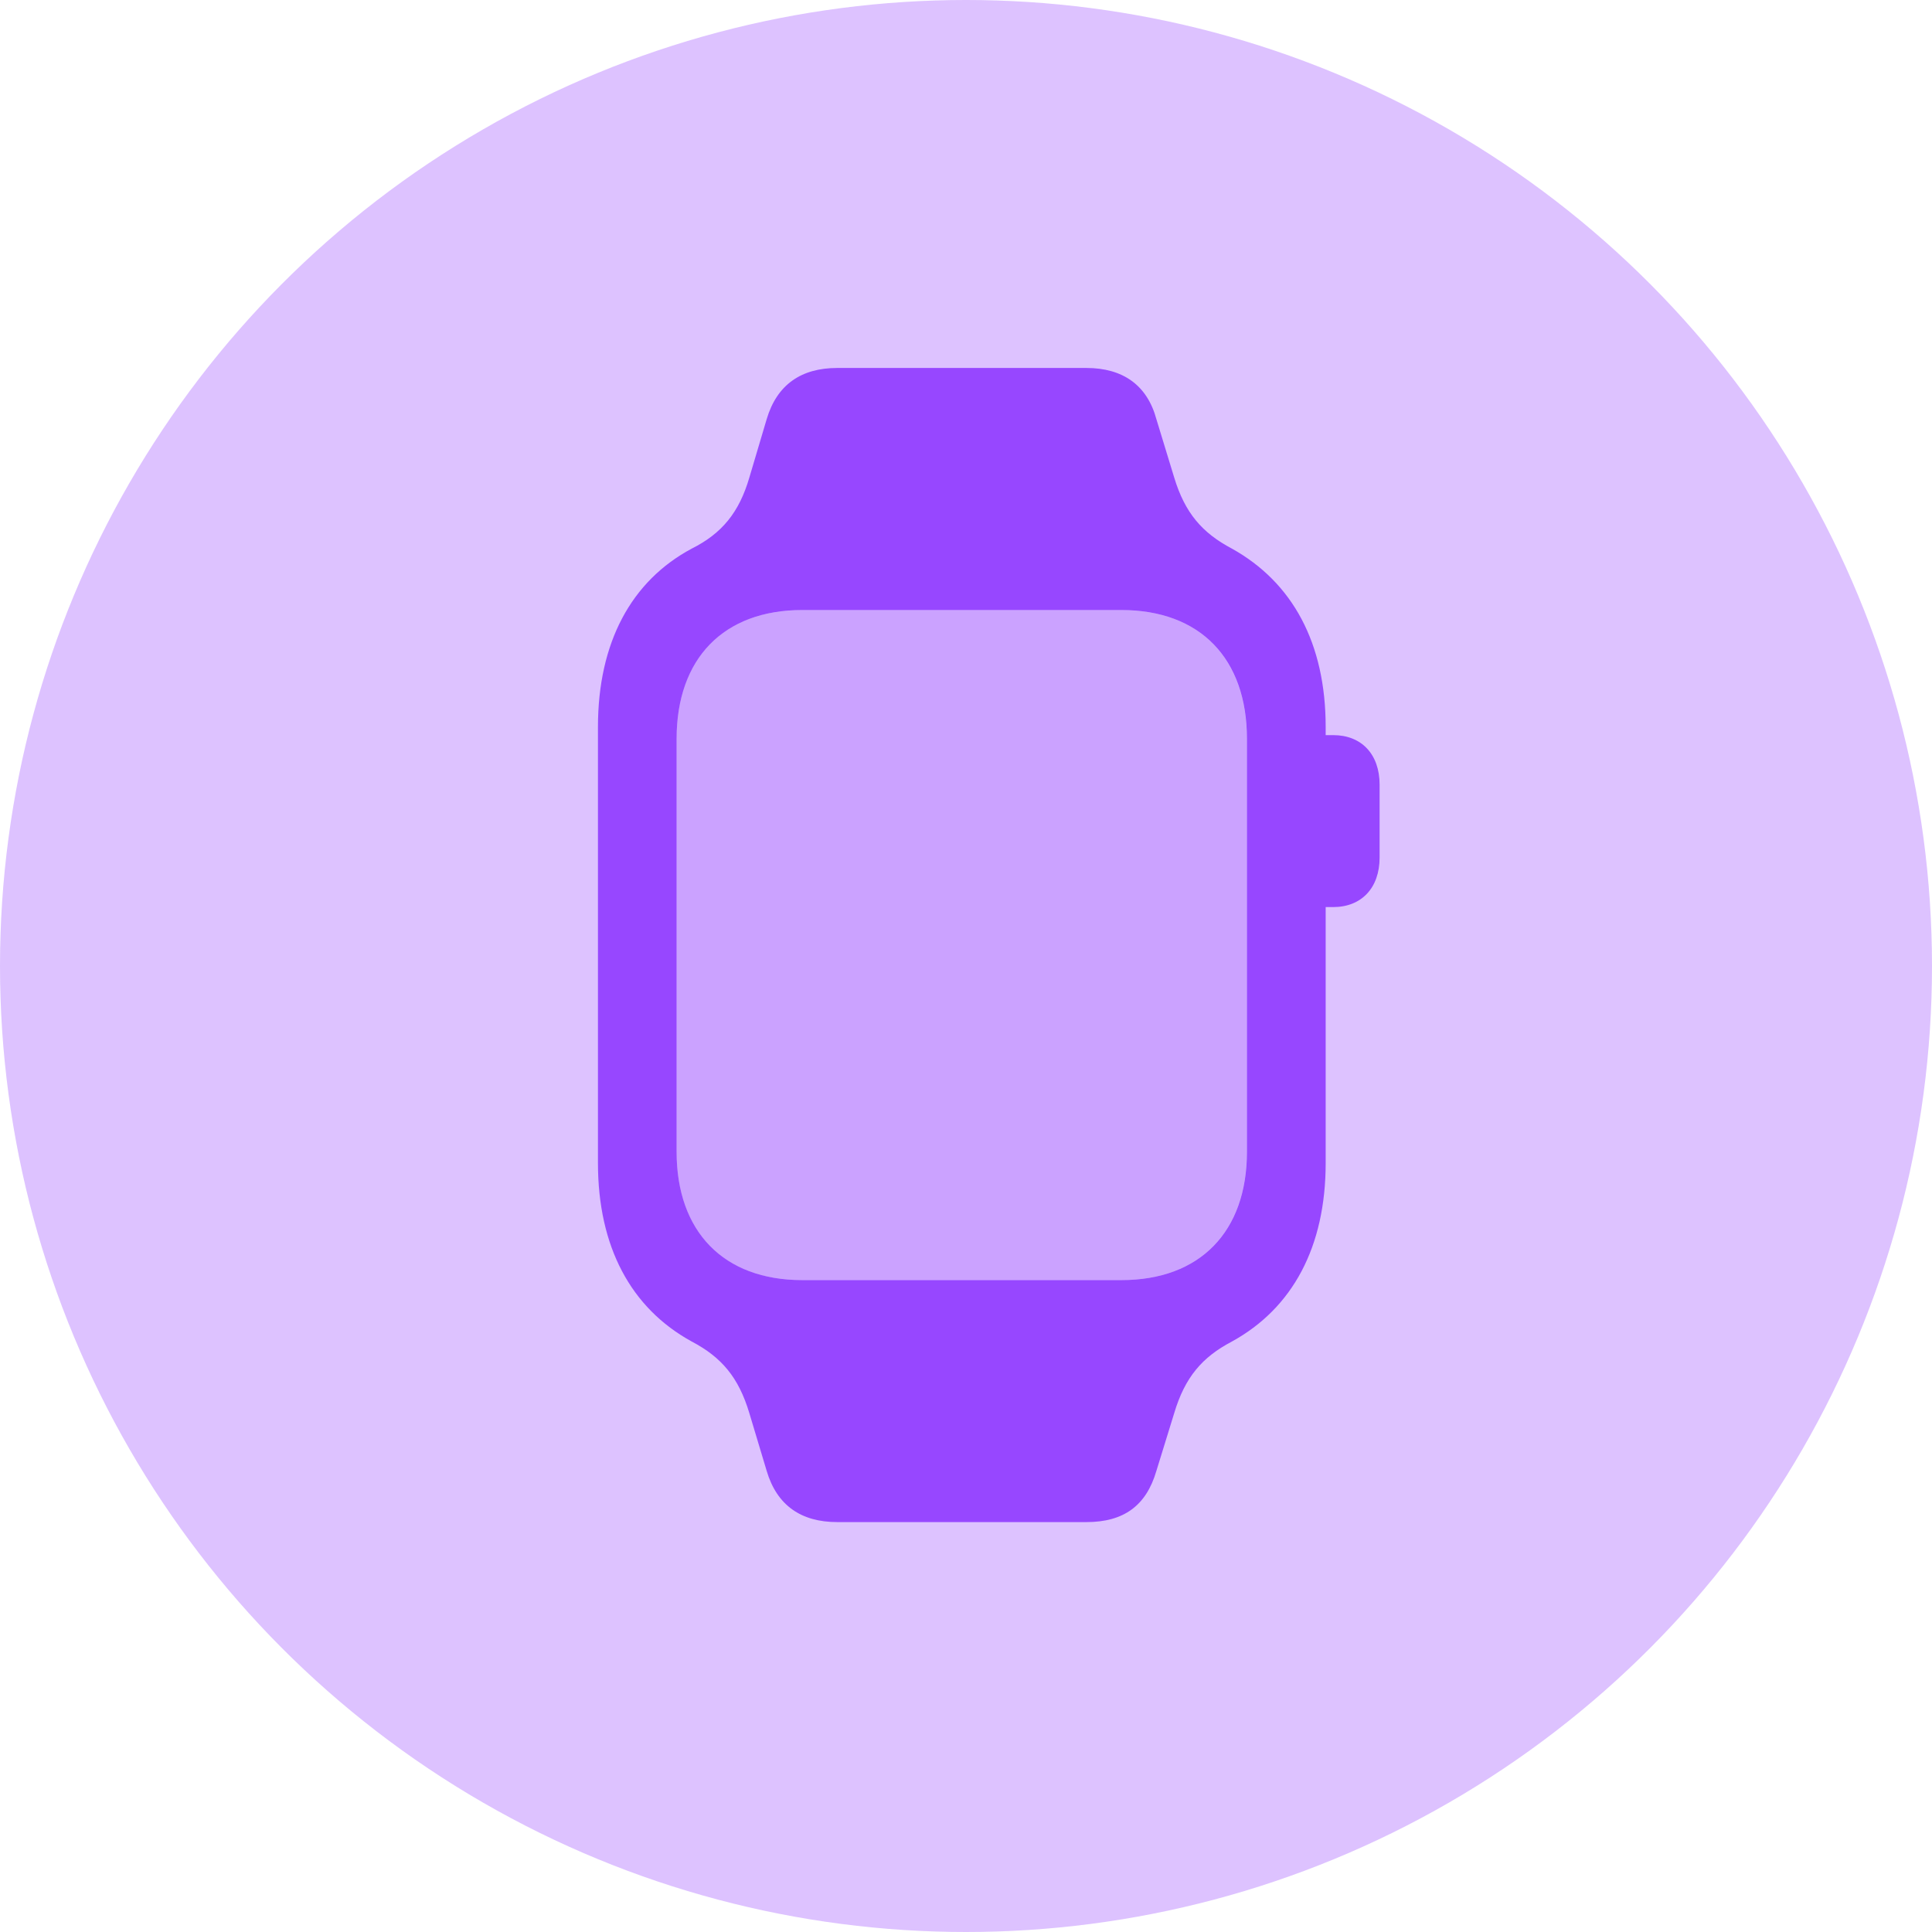 <?xml version="1.0" encoding="UTF-8"?> <svg xmlns="http://www.w3.org/2000/svg" width="24" height="24" viewBox="0 0 24 24" fill="none"><circle cx="12" cy="12" r="12" fill="#9747FF" fill-opacity="0.33"></circle><path d="M8.404 14.308V9.179C8.404 8.181 8.987 7.578 9.965 7.578H13.929C14.906 7.578 15.489 8.181 15.489 9.179V14.308C15.489 15.299 14.906 15.902 13.929 15.902H9.965C8.987 15.902 8.404 15.299 8.404 14.308Z" fill="#CBA2FF"></path><path d="M7.428 14.448C7.428 15.486 7.836 16.25 8.593 16.665C8.961 16.859 9.175 17.107 9.309 17.556L9.524 18.272C9.651 18.701 9.952 18.908 10.401 18.908H13.495C13.957 18.908 14.238 18.707 14.365 18.272L14.586 17.556C14.72 17.107 14.934 16.859 15.303 16.665C16.059 16.25 16.468 15.486 16.468 14.448V9.031C16.468 7.993 16.059 7.236 15.303 6.815C14.934 6.62 14.72 6.373 14.586 5.931L14.365 5.207C14.251 4.786 13.95 4.571 13.495 4.571H10.401C9.952 4.571 9.651 4.779 9.524 5.207L9.309 5.931C9.182 6.366 8.968 6.627 8.593 6.815C7.843 7.216 7.428 7.98 7.428 9.031V14.448ZM8.405 14.308V9.178C8.405 8.181 8.988 7.578 9.966 7.578H13.93C14.908 7.578 15.49 8.181 15.49 9.178V14.308C15.49 15.299 14.908 15.902 13.93 15.902H9.966C8.988 15.902 8.405 15.299 8.405 14.308ZM16.321 11.268H16.562C16.91 11.268 17.138 11.033 17.138 10.652V9.748C17.138 9.366 16.91 9.132 16.562 9.132H16.321V11.268Z" fill="#9747FF"></path></svg> 